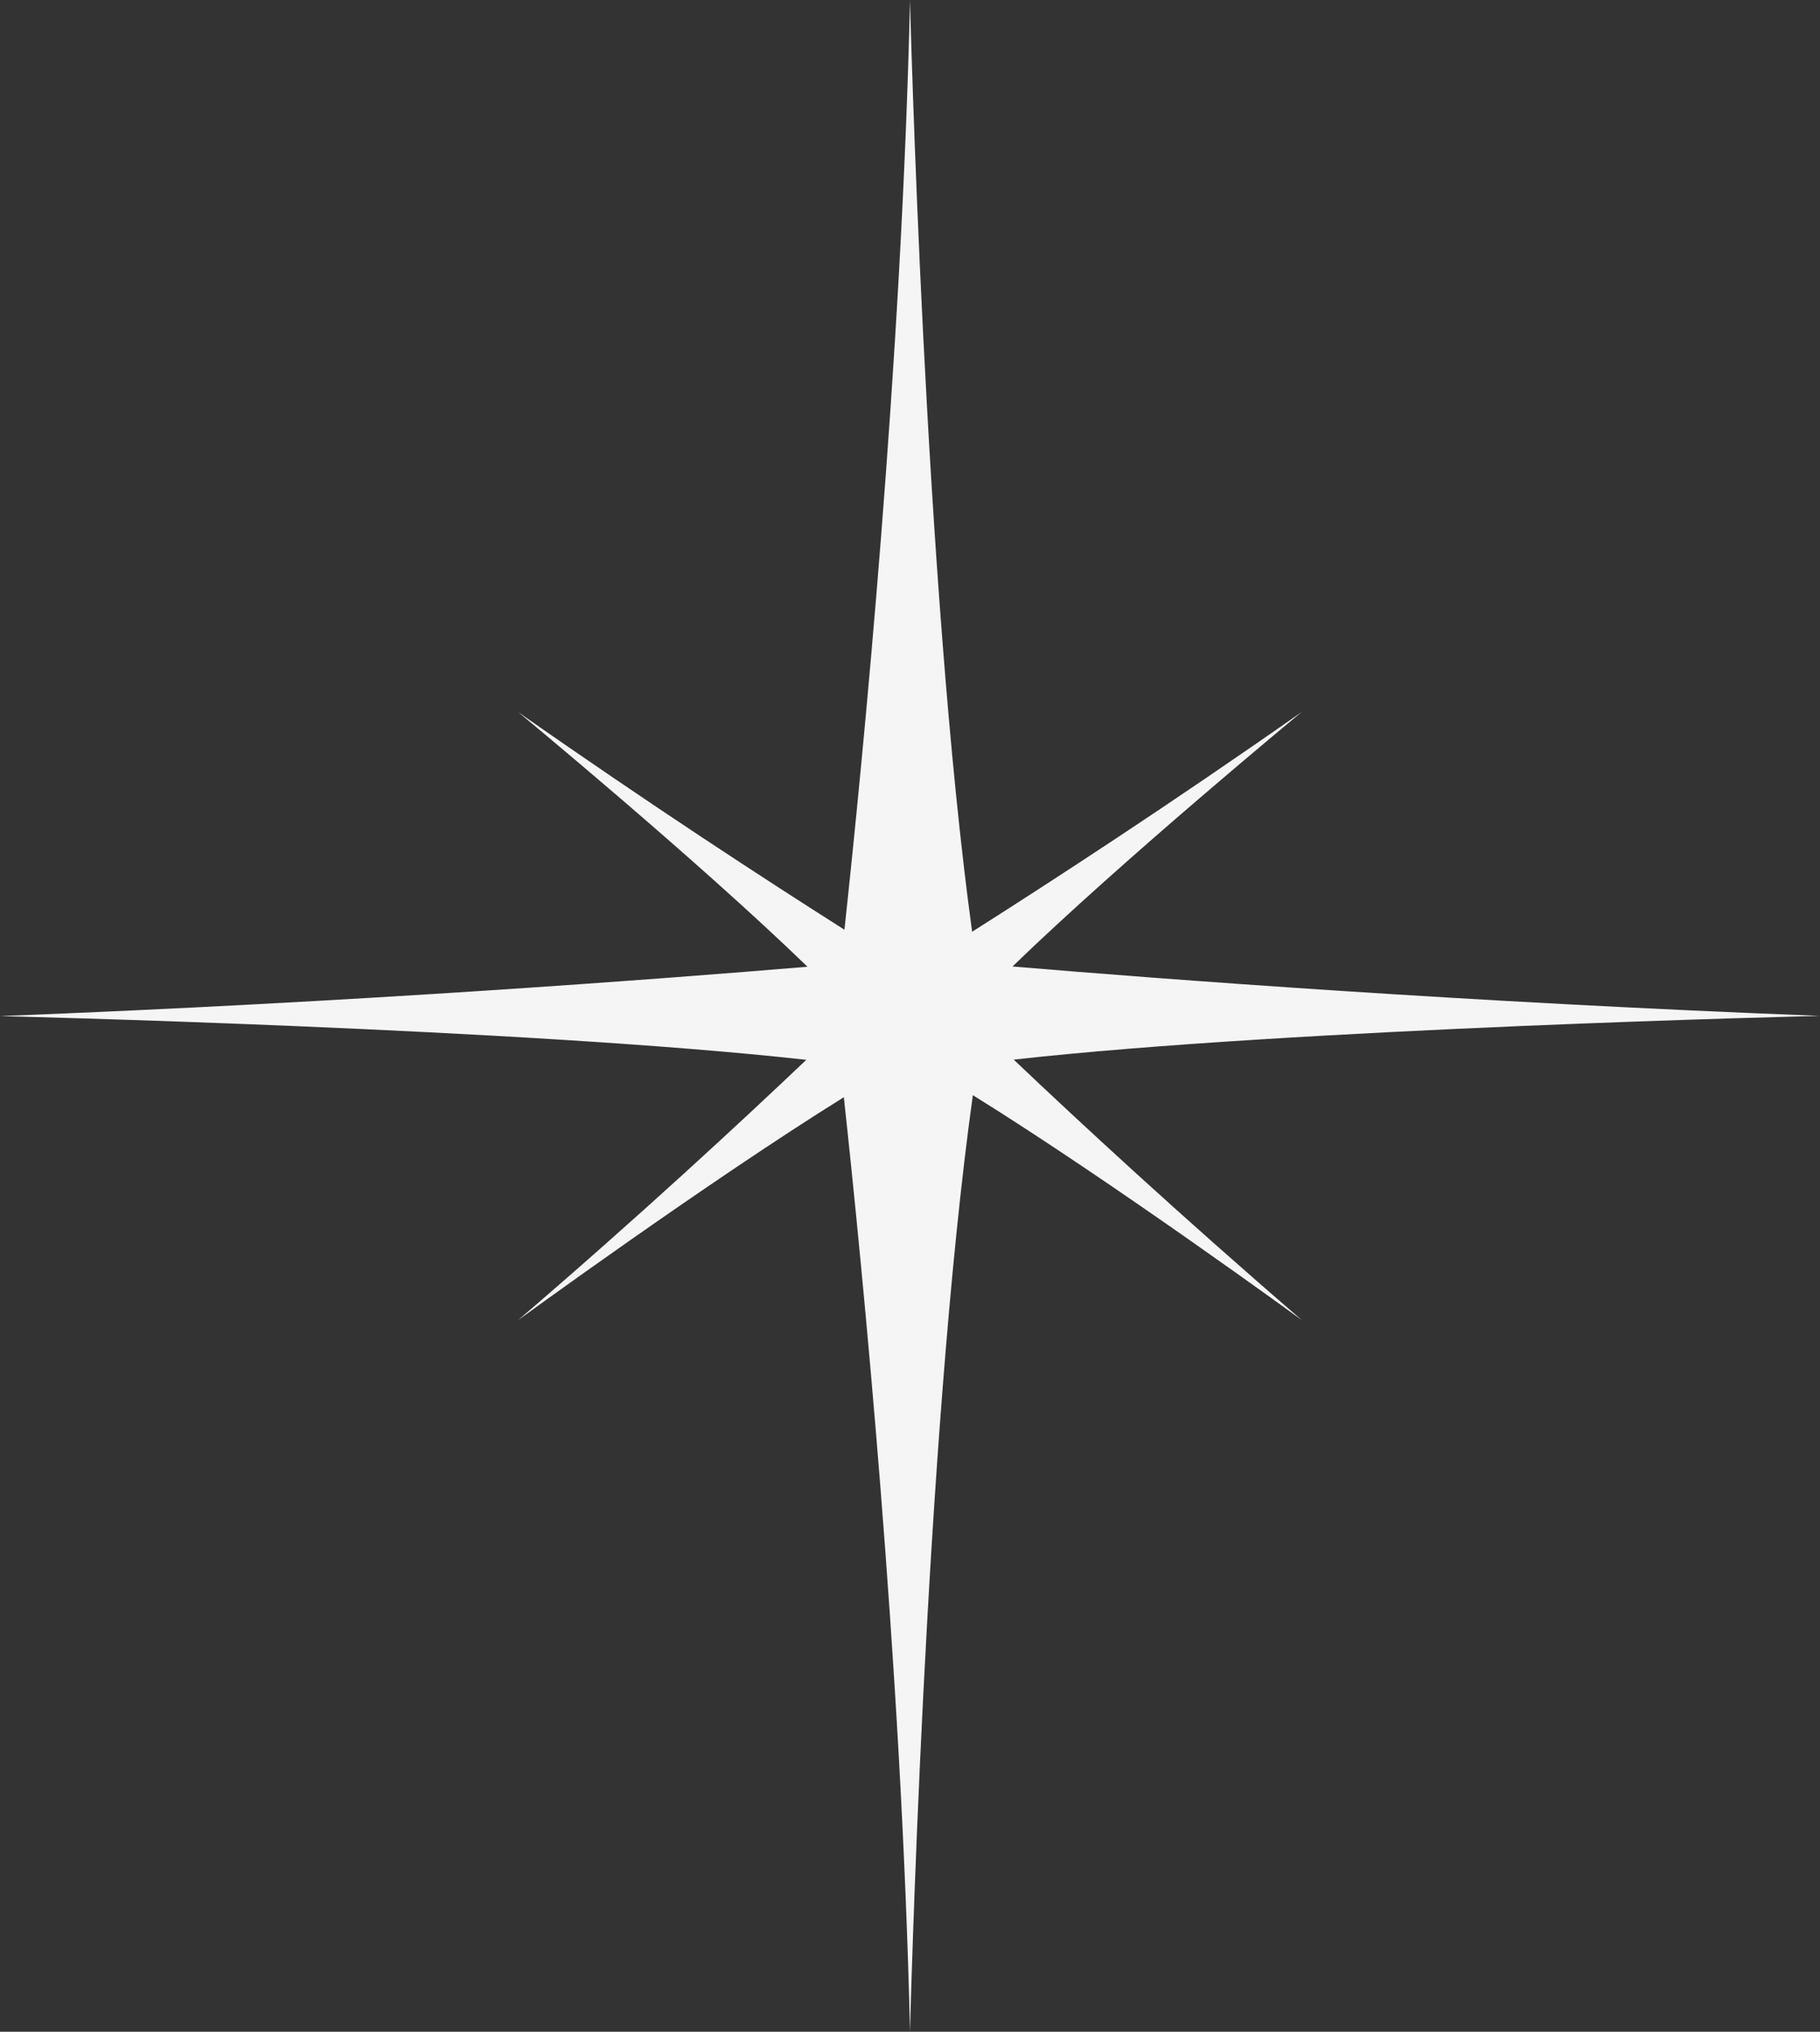 <?xml version="1.0" encoding="UTF-8"?> <svg xmlns="http://www.w3.org/2000/svg" width="43" height="48" viewBox="0 0 43 48" fill="none"><rect x="0" y="0" width="43" height="48" fill="#333333" stroke="none"/><g clip-path="url(#clip0_0_136)"><path d="M23.95 25.033C30.592 24.291 43 24 43 24C34.64 23.679 27.488 23.132 23.922 22.833C26.547 20.29 30.76 16.816 30.76 16.816C27.658 18.992 24.826 20.834 22.968 22.012C21.845 13.839 21.5 0 21.5 0C21.302 8.634 20.385 17.942 19.951 21.964C18.092 20.786 15.296 18.964 12.24 16.821C12.24 16.821 16.453 20.295 19.078 22.839C15.512 23.137 8.36 23.68 0 24.005C0 24.005 12.408 24.297 19.05 25.038C17.537 26.476 15.117 28.723 12.24 31.189C12.24 31.189 16.664 27.959 19.937 25.921C20.366 29.871 21.3 39.284 21.5 48.005C21.5 48.005 21.847 34.031 22.985 25.873C26.266 27.909 30.76 31.189 30.76 31.189C27.885 28.714 25.463 26.471 23.95 25.033Z" fill="#F5F5F5"></path></g><defs><clipPath id="clip0_0_136"><rect width="43" height="48" fill="white"></rect></clipPath></defs></svg> 